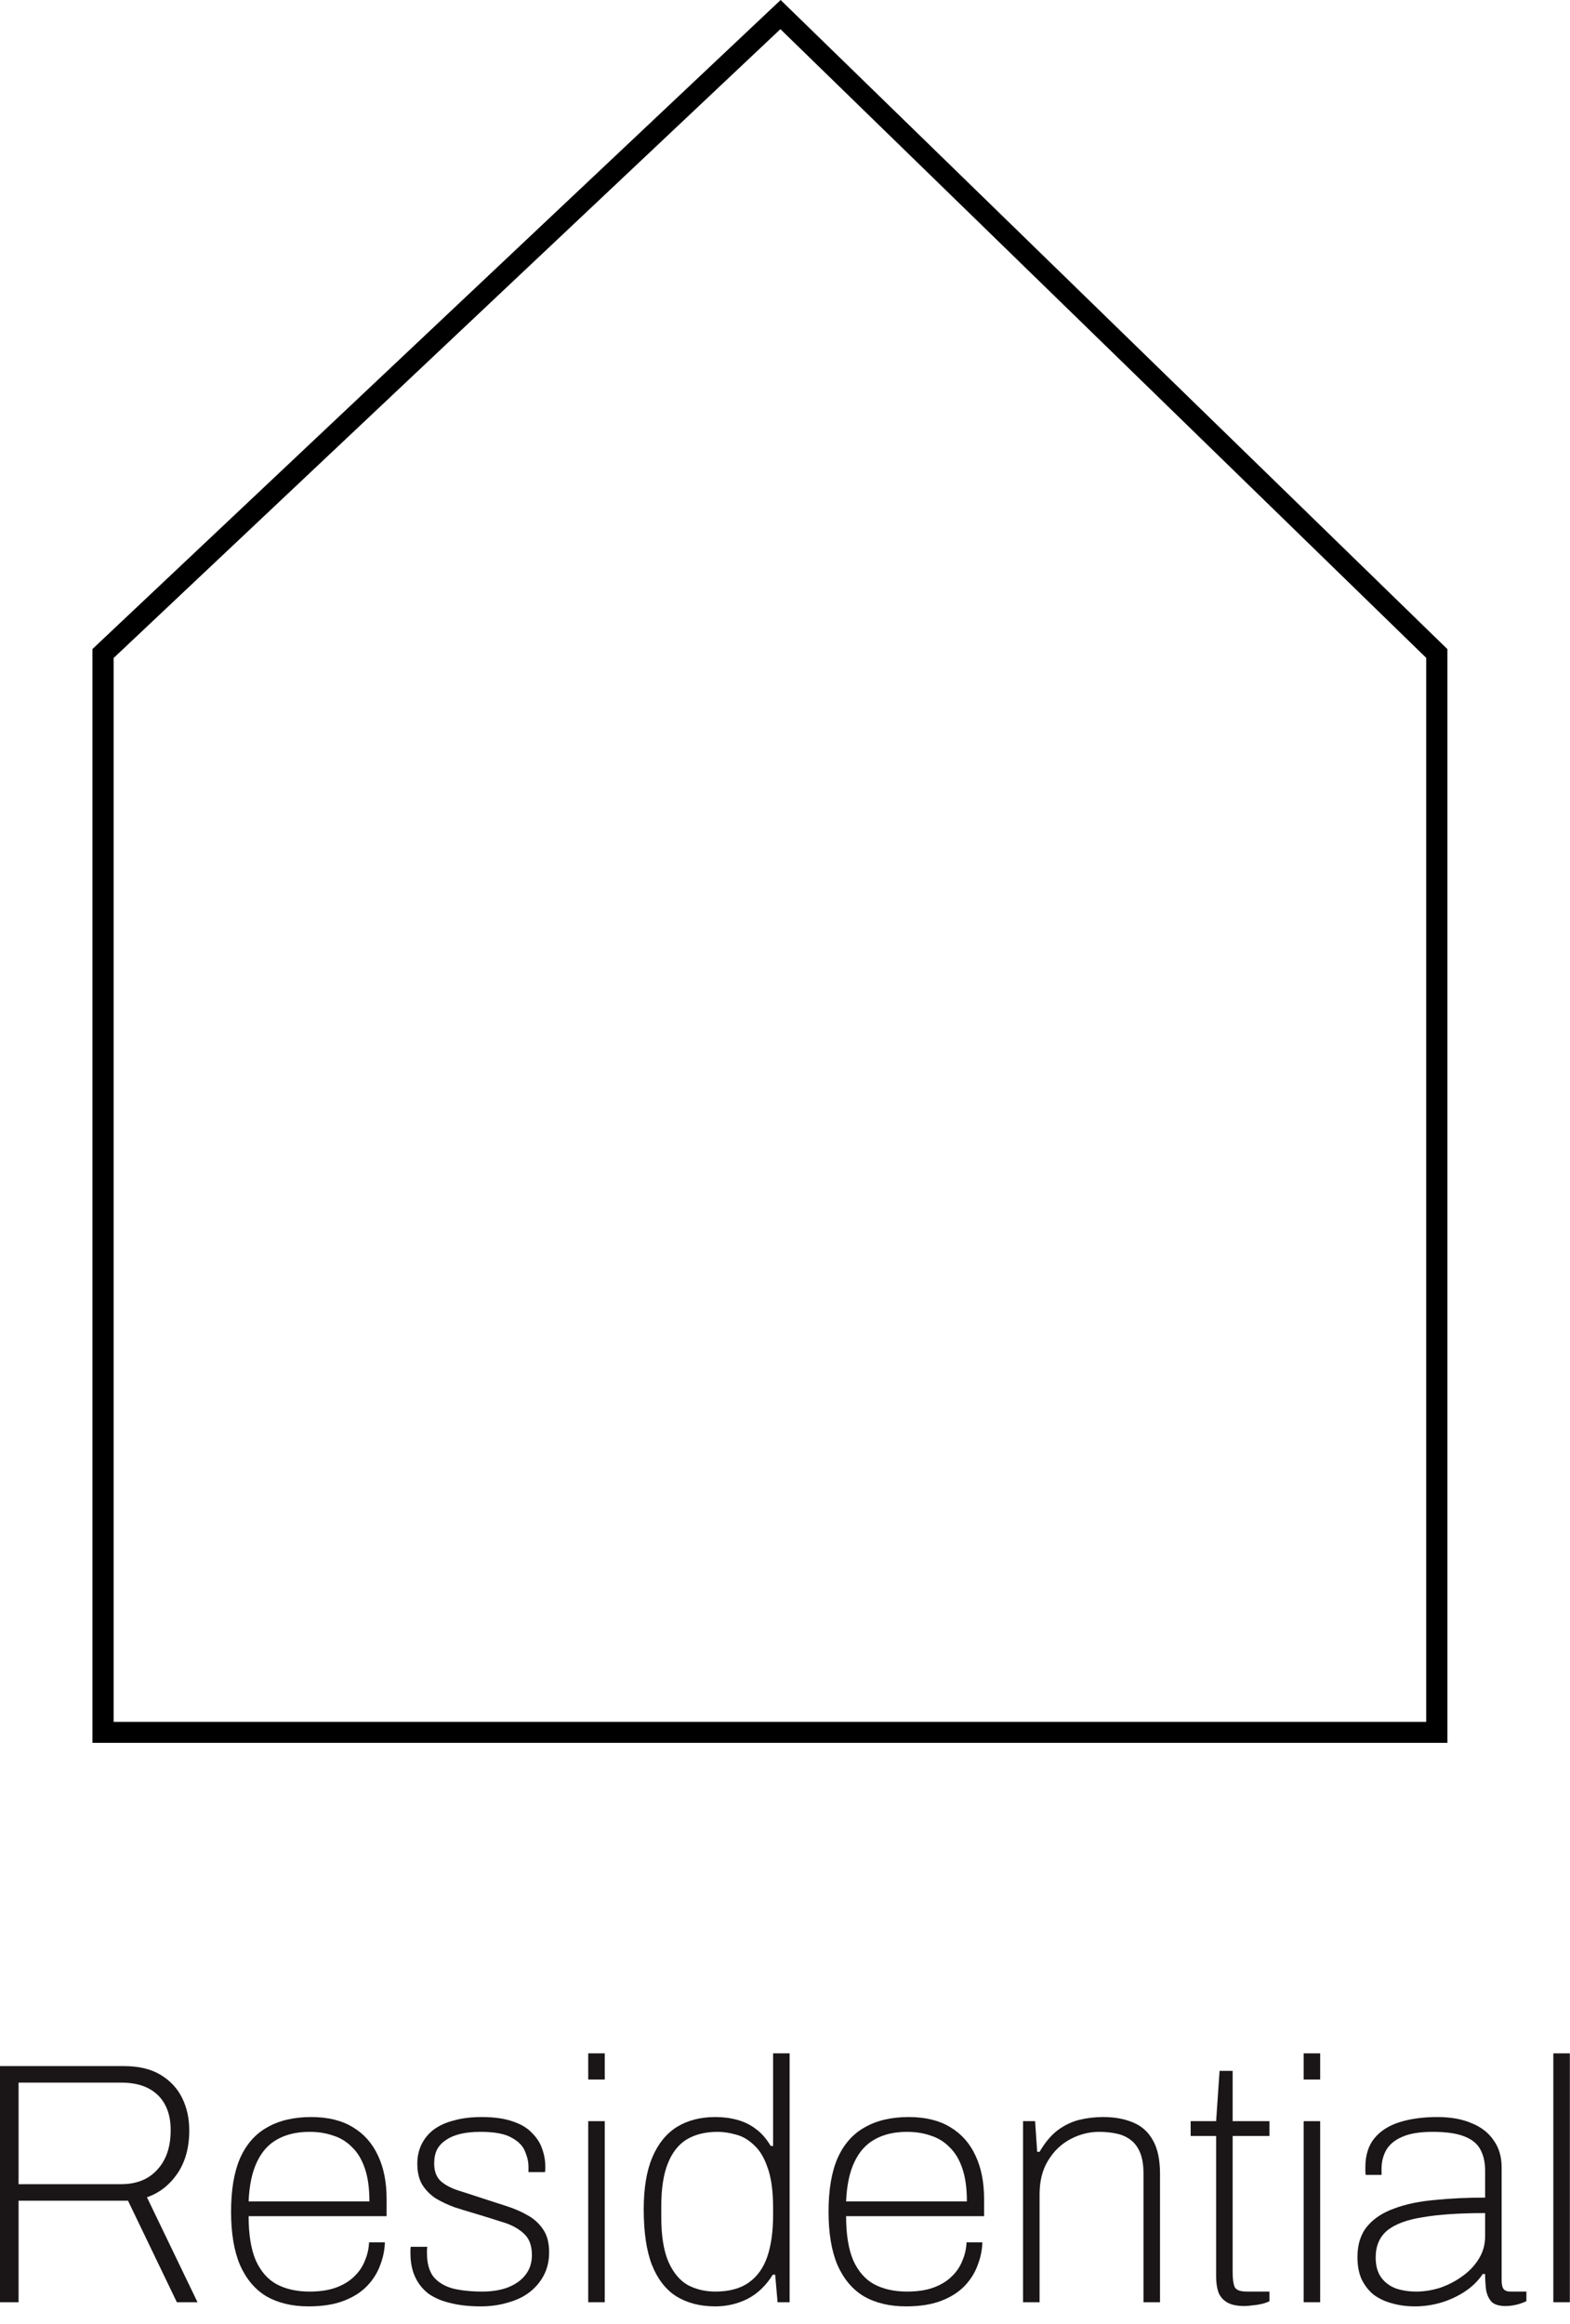 <?xml version="1.0" encoding="UTF-8"?> <svg xmlns="http://www.w3.org/2000/svg" width="73" height="108" viewBox="0 0 73 108" fill="none"><path d="M67.152 30.026L67.299 30.168V81H4.299V30.165L4.452 30.02L36.297 0L67.152 30.026ZM5.284 30.581V80.026H66.315V30.576L36.286 1.355L5.284 30.581Z" fill="black"></path><path d="M72.225 107V95.432H72.993V107H72.225Z" fill="#1A1617"></path><path d="M65.789 107.192C65.405 107.192 65.048 107.144 64.717 107.048C64.397 106.963 64.114 106.829 63.869 106.648C63.634 106.456 63.448 106.216 63.309 105.928C63.181 105.64 63.117 105.299 63.117 104.904C63.117 104.317 63.266 103.843 63.565 103.48C63.864 103.117 64.28 102.84 64.813 102.648C65.346 102.445 65.976 102.312 66.701 102.248C67.426 102.173 68.21 102.136 69.053 102.136V100.872C69.053 100.488 68.978 100.163 68.829 99.896C68.69 99.629 68.44 99.427 68.077 99.288C67.725 99.149 67.234 99.08 66.605 99.08C66.008 99.08 65.533 99.16 65.181 99.32C64.84 99.469 64.594 99.677 64.445 99.944C64.306 100.2 64.237 100.488 64.237 100.808V101.08H63.501C63.49 101.027 63.485 100.973 63.485 100.92C63.485 100.867 63.485 100.803 63.485 100.728C63.485 100.173 63.624 99.725 63.901 99.384C64.178 99.043 64.568 98.792 65.069 98.632C65.581 98.472 66.168 98.392 66.829 98.392C67.458 98.392 67.992 98.488 68.429 98.68C68.877 98.861 69.218 99.128 69.453 99.48C69.698 99.821 69.821 100.237 69.821 100.728V105.976C69.821 106.179 69.853 106.317 69.917 106.392C69.981 106.467 70.082 106.504 70.221 106.504H70.973V106.952C70.781 107.037 70.605 107.096 70.445 107.128C70.285 107.16 70.136 107.176 69.997 107.176C69.709 107.176 69.496 107.112 69.357 106.984C69.229 106.845 69.144 106.664 69.101 106.44C69.069 106.205 69.053 105.955 69.053 105.688H68.941C68.728 106.008 68.45 106.28 68.109 106.504C67.768 106.728 67.4 106.899 67.005 107.016C66.61 107.133 66.205 107.192 65.789 107.192ZM65.853 106.504C66.216 106.504 66.584 106.445 66.957 106.328C67.33 106.2 67.672 106.024 67.981 105.8C68.301 105.576 68.557 105.309 68.749 105C68.952 104.68 69.053 104.328 69.053 103.944V102.856C67.869 102.856 66.904 102.92 66.157 103.048C65.41 103.165 64.856 103.373 64.493 103.672C64.141 103.971 63.965 104.387 63.965 104.92C63.965 105.304 64.05 105.613 64.221 105.848C64.392 106.083 64.621 106.253 64.909 106.36C65.197 106.456 65.512 106.504 65.853 106.504Z" fill="#1A1617"></path><path d="M60.616 96.648V95.432H61.384V96.648H60.616ZM60.616 107V98.584H61.384V107H60.616Z" fill="#1A1617"></path><path d="M57.858 107.176C57.528 107.176 57.266 107.123 57.074 107.016C56.882 106.909 56.743 106.755 56.658 106.552C56.584 106.339 56.546 106.093 56.546 105.816V99.272H55.362V98.584H56.546L56.706 96.248H57.314V98.584H59.026V99.272H57.314V105.592C57.314 105.912 57.346 106.147 57.41 106.296C57.485 106.435 57.672 106.504 57.97 106.504H59.026V106.952C58.919 107.005 58.797 107.048 58.658 107.08C58.52 107.112 58.381 107.133 58.242 107.144C58.103 107.165 57.975 107.176 57.858 107.176Z" fill="#1A1617"></path><path d="M47.569 107V98.584H48.129L48.225 100.008H48.337C48.593 99.571 48.875 99.235 49.185 99C49.505 98.765 49.841 98.605 50.193 98.52C50.545 98.435 50.913 98.392 51.297 98.392C51.83 98.392 52.294 98.477 52.689 98.648C53.083 98.808 53.387 99.08 53.601 99.464C53.825 99.848 53.937 100.371 53.937 101.032V107H53.169V101.032C53.169 100.627 53.115 100.296 53.009 100.04C52.902 99.784 52.753 99.587 52.561 99.448C52.379 99.309 52.161 99.213 51.905 99.16C51.659 99.107 51.393 99.08 51.105 99.08C50.646 99.08 50.203 99.192 49.777 99.416C49.35 99.64 49.003 99.971 48.737 100.408C48.47 100.835 48.337 101.363 48.337 101.992V107H47.569Z" fill="#1A1617"></path><path d="M42.125 107.192C41.368 107.192 40.717 107.037 40.173 106.728C39.64 106.408 39.229 105.923 38.941 105.272C38.664 104.621 38.525 103.795 38.525 102.792C38.525 101.779 38.664 100.952 38.941 100.312C39.229 99.661 39.651 99.181 40.205 98.872C40.76 98.552 41.443 98.392 42.253 98.392C43.021 98.392 43.661 98.547 44.173 98.856C44.696 99.165 45.09 99.608 45.357 100.184C45.624 100.749 45.757 101.421 45.757 102.2V103H39.341C39.341 103.853 39.453 104.541 39.677 105.064C39.912 105.576 40.237 105.944 40.653 106.168C41.08 106.392 41.587 106.504 42.173 106.504C42.664 106.504 43.08 106.44 43.421 106.312C43.763 106.184 44.04 106.013 44.253 105.8C44.477 105.587 44.642 105.341 44.749 105.064C44.867 104.787 44.931 104.504 44.941 104.216H45.677C45.666 104.579 45.592 104.936 45.453 105.288C45.325 105.64 45.123 105.96 44.845 106.248C44.568 106.536 44.205 106.765 43.757 106.936C43.309 107.107 42.765 107.192 42.125 107.192ZM39.341 102.312H44.957C44.957 101.704 44.888 101.197 44.749 100.792C44.611 100.376 44.413 100.045 44.157 99.8C43.912 99.544 43.618 99.363 43.277 99.256C42.947 99.139 42.578 99.08 42.173 99.08C41.587 99.08 41.085 99.197 40.669 99.432C40.264 99.656 39.949 100.008 39.725 100.488C39.501 100.957 39.373 101.565 39.341 102.312Z" fill="#1A1617"></path><path d="M33.259 107.192C32.555 107.192 31.953 107.037 31.451 106.728C30.961 106.419 30.582 105.933 30.315 105.272C30.059 104.611 29.931 103.747 29.931 102.68C29.931 101.699 30.065 100.893 30.331 100.264C30.598 99.635 30.977 99.165 31.467 98.856C31.969 98.547 32.566 98.392 33.259 98.392C33.622 98.392 33.958 98.435 34.267 98.52C34.587 98.605 34.875 98.744 35.131 98.936C35.398 99.128 35.633 99.395 35.835 99.736H35.947V95.432H36.715V107H36.155L36.043 105.72H35.931C35.622 106.221 35.233 106.595 34.763 106.84C34.294 107.075 33.793 107.192 33.259 107.192ZM33.259 106.504C33.899 106.504 34.417 106.365 34.811 106.088C35.206 105.811 35.494 105.411 35.675 104.888C35.857 104.355 35.947 103.704 35.947 102.936V102.616C35.947 101.837 35.862 101.213 35.691 100.744C35.531 100.275 35.318 99.923 35.051 99.688C34.795 99.443 34.518 99.283 34.219 99.208C33.921 99.123 33.638 99.08 33.371 99.08C32.806 99.08 32.326 99.197 31.931 99.432C31.547 99.667 31.254 100.04 31.051 100.552C30.849 101.053 30.747 101.72 30.747 102.552V103.032C30.747 103.917 30.859 104.616 31.083 105.128C31.307 105.629 31.606 105.987 31.979 106.2C32.363 106.403 32.79 106.504 33.259 106.504Z" fill="#1A1617"></path><path d="M27.35 96.648V95.432H28.118V96.648H27.35ZM27.35 107V98.584H28.118V107H27.35Z" fill="#1A1617"></path><path d="M22.348 107.192C21.814 107.192 21.34 107.139 20.924 107.032C20.518 106.936 20.177 106.787 19.899 106.584C19.633 106.371 19.43 106.109 19.291 105.8C19.153 105.491 19.084 105.128 19.084 104.712C19.084 104.669 19.084 104.621 19.084 104.568C19.084 104.515 19.089 104.467 19.099 104.424H19.867C19.857 104.488 19.852 104.541 19.852 104.584C19.852 104.627 19.852 104.669 19.852 104.712C19.852 105.181 19.953 105.549 20.155 105.816C20.369 106.072 20.668 106.253 21.052 106.36C21.446 106.456 21.905 106.504 22.427 106.504C22.875 106.504 23.27 106.44 23.611 106.312C23.963 106.173 24.235 105.981 24.427 105.736C24.63 105.48 24.732 105.171 24.732 104.808C24.732 104.36 24.604 104.024 24.348 103.8C24.091 103.565 23.761 103.389 23.355 103.272C22.961 103.144 22.55 103.016 22.123 102.888C21.793 102.792 21.462 102.691 21.131 102.584C20.811 102.467 20.518 102.328 20.252 102.168C19.995 101.997 19.788 101.784 19.628 101.528C19.478 101.272 19.404 100.947 19.404 100.552C19.404 100.232 19.468 99.939 19.596 99.672C19.724 99.405 19.91 99.176 20.155 98.984C20.412 98.792 20.726 98.648 21.099 98.552C21.473 98.445 21.905 98.392 22.395 98.392C22.982 98.392 23.468 98.461 23.852 98.6C24.235 98.728 24.534 98.909 24.747 99.144C24.971 99.368 25.126 99.613 25.212 99.88C25.308 100.147 25.355 100.419 25.355 100.696C25.355 100.728 25.355 100.765 25.355 100.808C25.355 100.851 25.35 100.899 25.34 100.952H24.572V100.696C24.572 100.472 24.518 100.237 24.412 99.992C24.316 99.736 24.108 99.523 23.788 99.352C23.478 99.171 22.998 99.08 22.348 99.08C21.985 99.08 21.67 99.112 21.404 99.176C21.137 99.24 20.913 99.336 20.732 99.464C20.55 99.581 20.412 99.731 20.316 99.912C20.23 100.093 20.188 100.307 20.188 100.552C20.188 100.915 20.294 101.192 20.508 101.384C20.721 101.565 20.998 101.709 21.34 101.816C21.681 101.923 22.044 102.04 22.427 102.168C22.79 102.285 23.153 102.403 23.515 102.52C23.889 102.637 24.225 102.781 24.523 102.952C24.833 103.123 25.078 103.347 25.259 103.624C25.441 103.891 25.532 104.243 25.532 104.68C25.532 105.075 25.451 105.427 25.291 105.736C25.131 106.045 24.907 106.312 24.619 106.536C24.342 106.749 24.006 106.909 23.611 107.016C23.227 107.133 22.806 107.192 22.348 107.192Z" fill="#1A1617"></path><path d="M14.344 107.192C13.587 107.192 12.936 107.037 12.392 106.728C11.859 106.408 11.448 105.923 11.16 105.272C10.883 104.621 10.744 103.795 10.744 102.792C10.744 101.779 10.883 100.952 11.16 100.312C11.448 99.661 11.869 99.181 12.424 98.872C12.979 98.552 13.661 98.392 14.472 98.392C15.24 98.392 15.88 98.547 16.392 98.856C16.915 99.165 17.309 99.608 17.576 100.184C17.843 100.749 17.976 101.421 17.976 102.2V103H11.56C11.56 103.853 11.672 104.541 11.896 105.064C12.131 105.576 12.456 105.944 12.872 106.168C13.299 106.392 13.805 106.504 14.392 106.504C14.883 106.504 15.299 106.44 15.64 106.312C15.981 106.184 16.259 106.013 16.472 105.8C16.696 105.587 16.861 105.341 16.968 105.064C17.085 104.787 17.149 104.504 17.16 104.216H17.896C17.885 104.579 17.811 104.936 17.672 105.288C17.544 105.64 17.341 105.96 17.064 106.248C16.787 106.536 16.424 106.765 15.976 106.936C15.528 107.107 14.984 107.192 14.344 107.192ZM11.56 102.312H17.176C17.176 101.704 17.107 101.197 16.968 100.792C16.829 100.376 16.632 100.045 16.376 99.8C16.131 99.544 15.837 99.363 15.496 99.256C15.165 99.139 14.797 99.08 14.392 99.08C13.805 99.08 13.304 99.197 12.888 99.432C12.483 99.656 12.168 100.008 11.944 100.488C11.72 100.957 11.592 101.565 11.56 102.312Z" fill="#1A1617"></path><path d="M0 107V96.024H5.76C6.443 96.024 7.008 96.157 7.456 96.424C7.904 96.691 8.24 97.048 8.464 97.496C8.688 97.944 8.8 98.451 8.8 99.016C8.8 99.816 8.613 100.488 8.24 101.032C7.867 101.565 7.397 101.928 6.832 102.12L9.184 107H8.224L5.952 102.28H0.864V107H0ZM0.864 101.512H5.632C6.347 101.512 6.907 101.288 7.312 100.84C7.728 100.392 7.936 99.779 7.936 99C7.936 98.541 7.851 98.152 7.68 97.832C7.509 97.501 7.253 97.245 6.912 97.064C6.571 96.883 6.144 96.792 5.632 96.792H0.864V101.512Z" fill="#1A1617"></path></svg> 